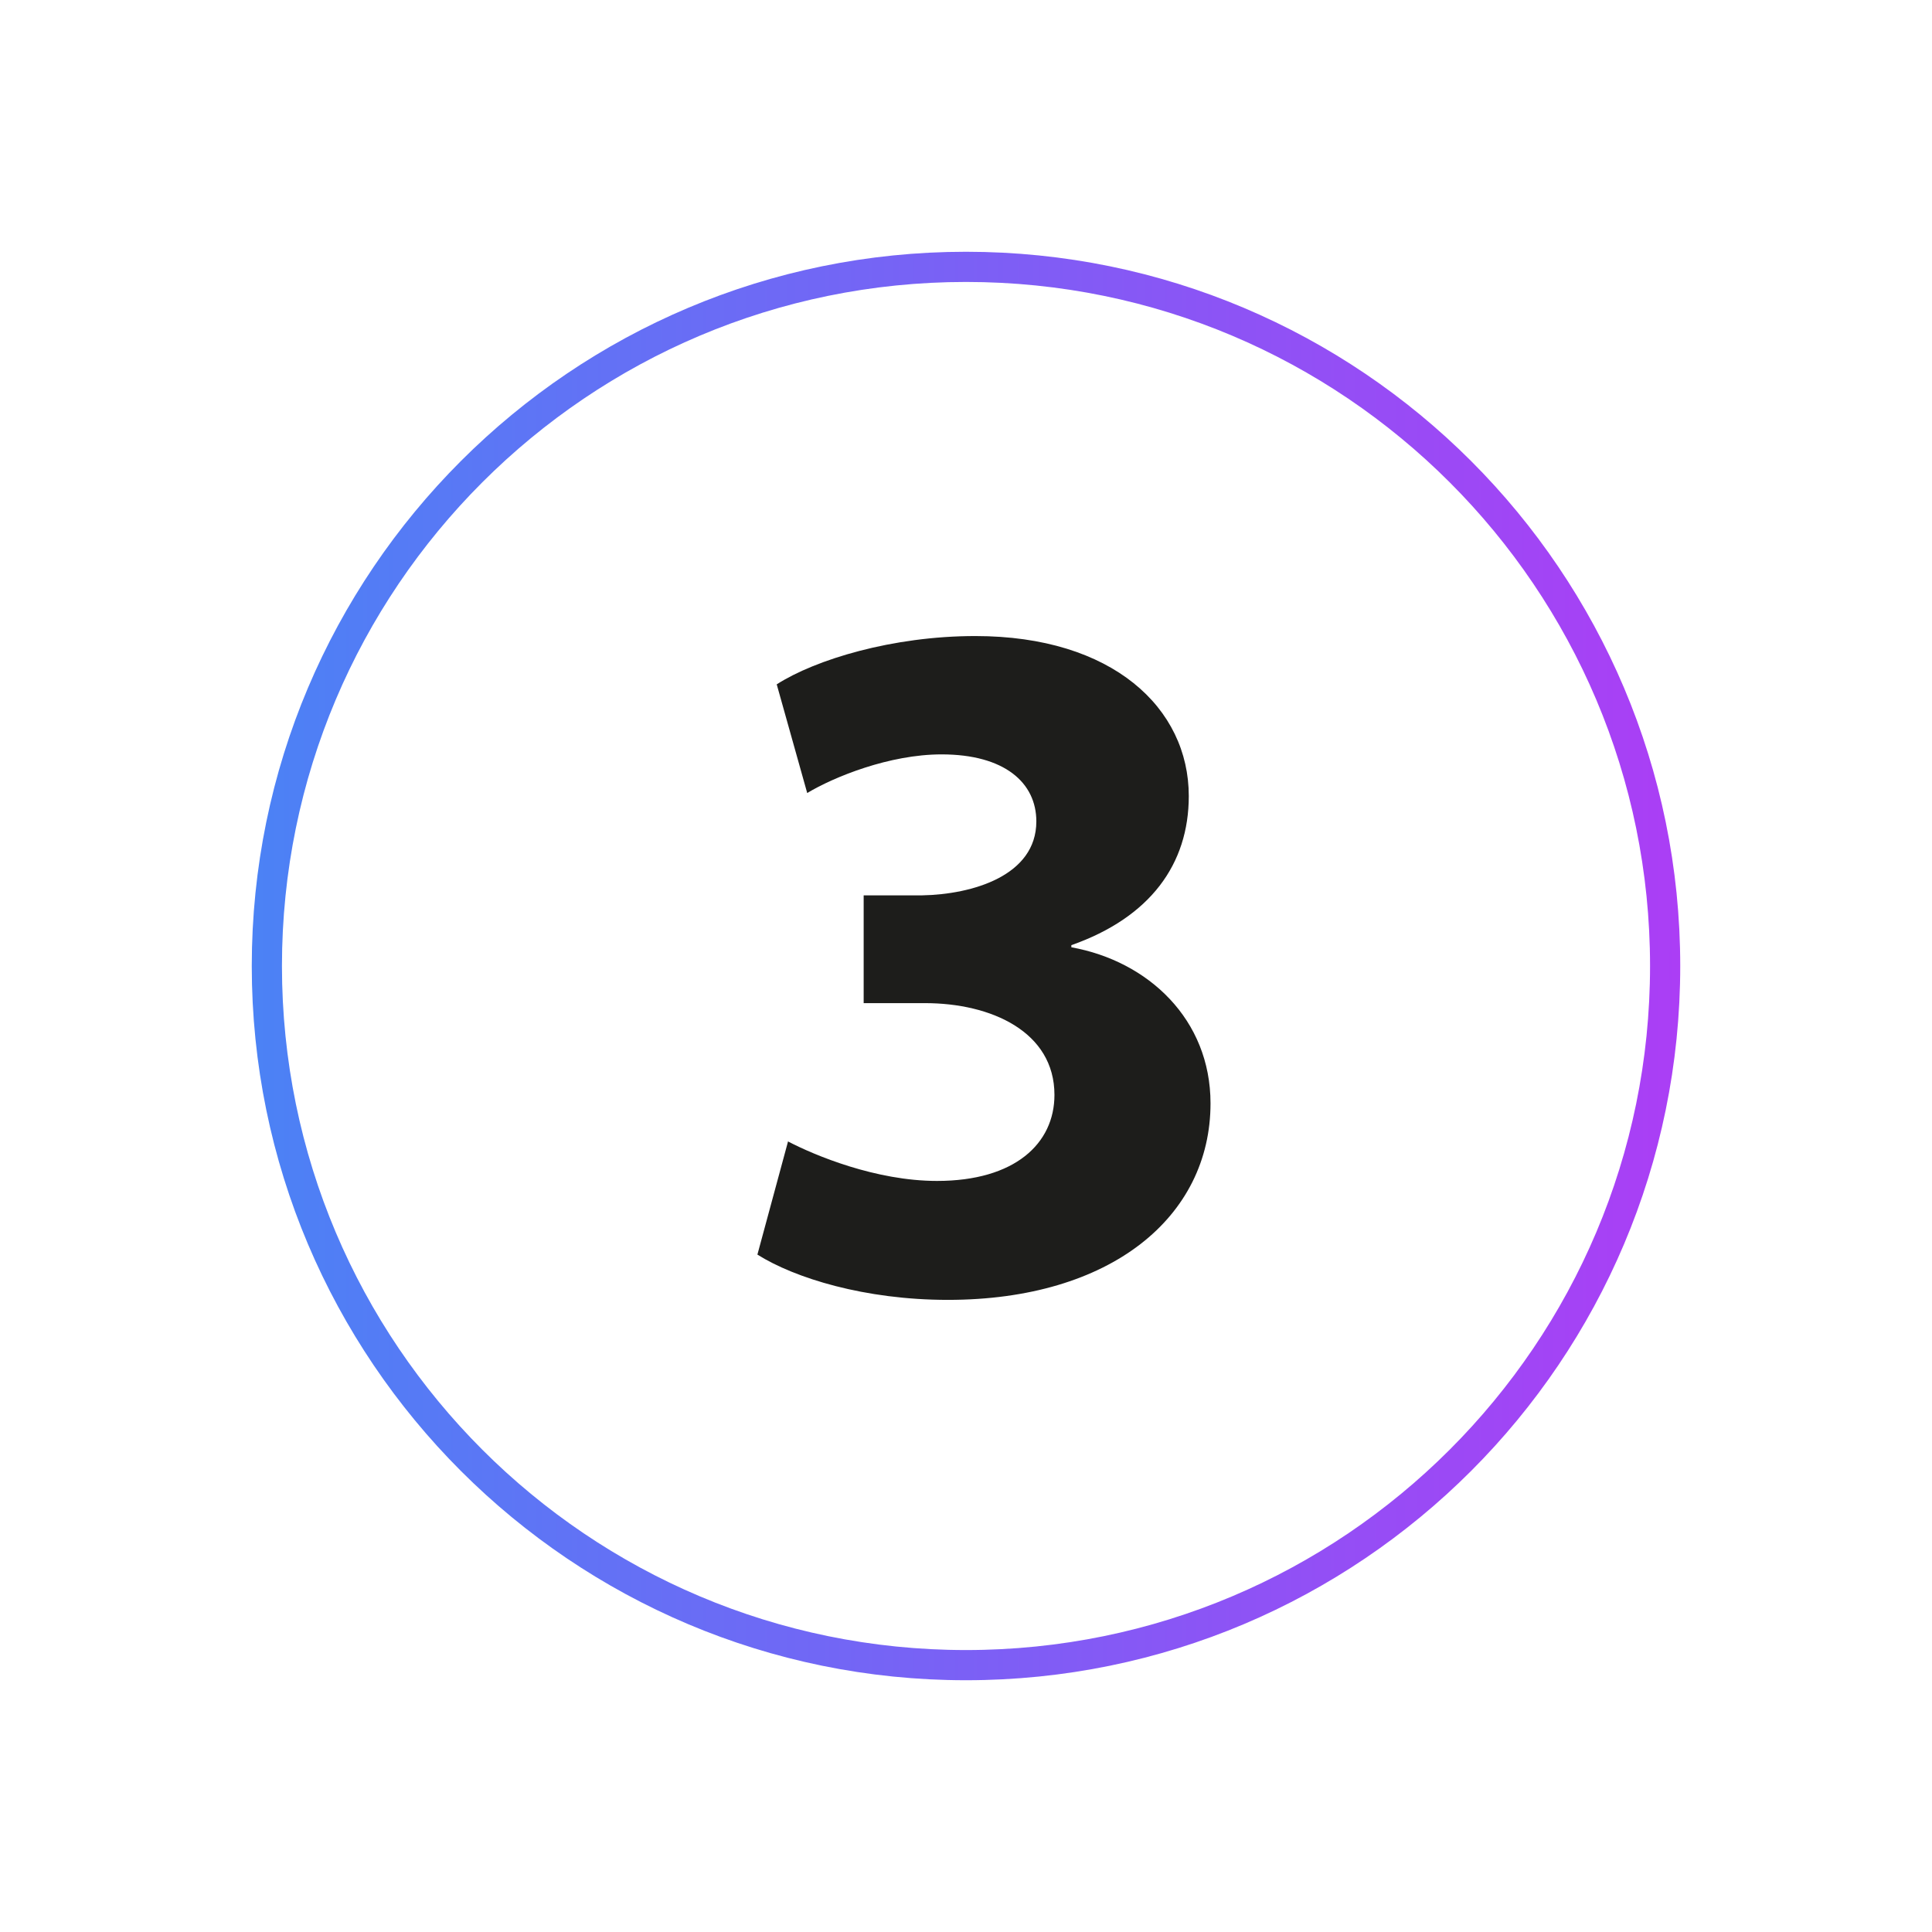 <?xml version="1.0" encoding="UTF-8"?><svg id="uuid-1c3dafd1-22aa-4490-8782-992f2fc8c789" xmlns="http://www.w3.org/2000/svg" xmlns:xlink="http://www.w3.org/1999/xlink" viewBox="0 0 64 64"><defs><linearGradient id="uuid-633d96e6-b604-4b72-a8d3-28f164149f8f" x1="8.34" y1="32" x2="55.66" y2="32" gradientUnits="userSpaceOnUse"><stop offset="0" stop-color="#4b82f5"/><stop offset="1" stop-color="#ab3ef5"/></linearGradient></defs><path d="m55.16,32c0,12.79-10.37,23.16-23.16,23.16s-23.16-10.37-23.16-23.16S19.21,8.84,32,8.84s23.16,10.37,23.16,23.16Z" fill="none" stroke="url(#uuid-633d96e6-b604-4b72-a8d3-28f164149f8f)" stroke-miterlimit="10"/><path d="m26.1,37.81c.88.46,2.91,1.31,4.94,1.31,2.58,0,3.89-1.24,3.89-2.85,0-2.09-2.09-3.04-4.29-3.04h-2.03v-3.57h1.93c1.67-.03,3.79-.65,3.79-2.45,0-1.28-1.05-2.22-3.14-2.22-1.73,0-3.57.75-4.45,1.28l-1.01-3.6c1.28-.82,3.83-1.6,6.58-1.6,4.55,0,7.07,2.39,7.07,5.3,0,2.26-1.28,4.02-3.89,4.94v.07c2.55.46,4.61,2.39,4.61,5.17,0,3.76-3.3,6.51-8.7,6.51-2.75,0-5.07-.72-6.31-1.5l1.01-3.73Z" fill="#1d1d1b" stroke-width="0"/></svg>